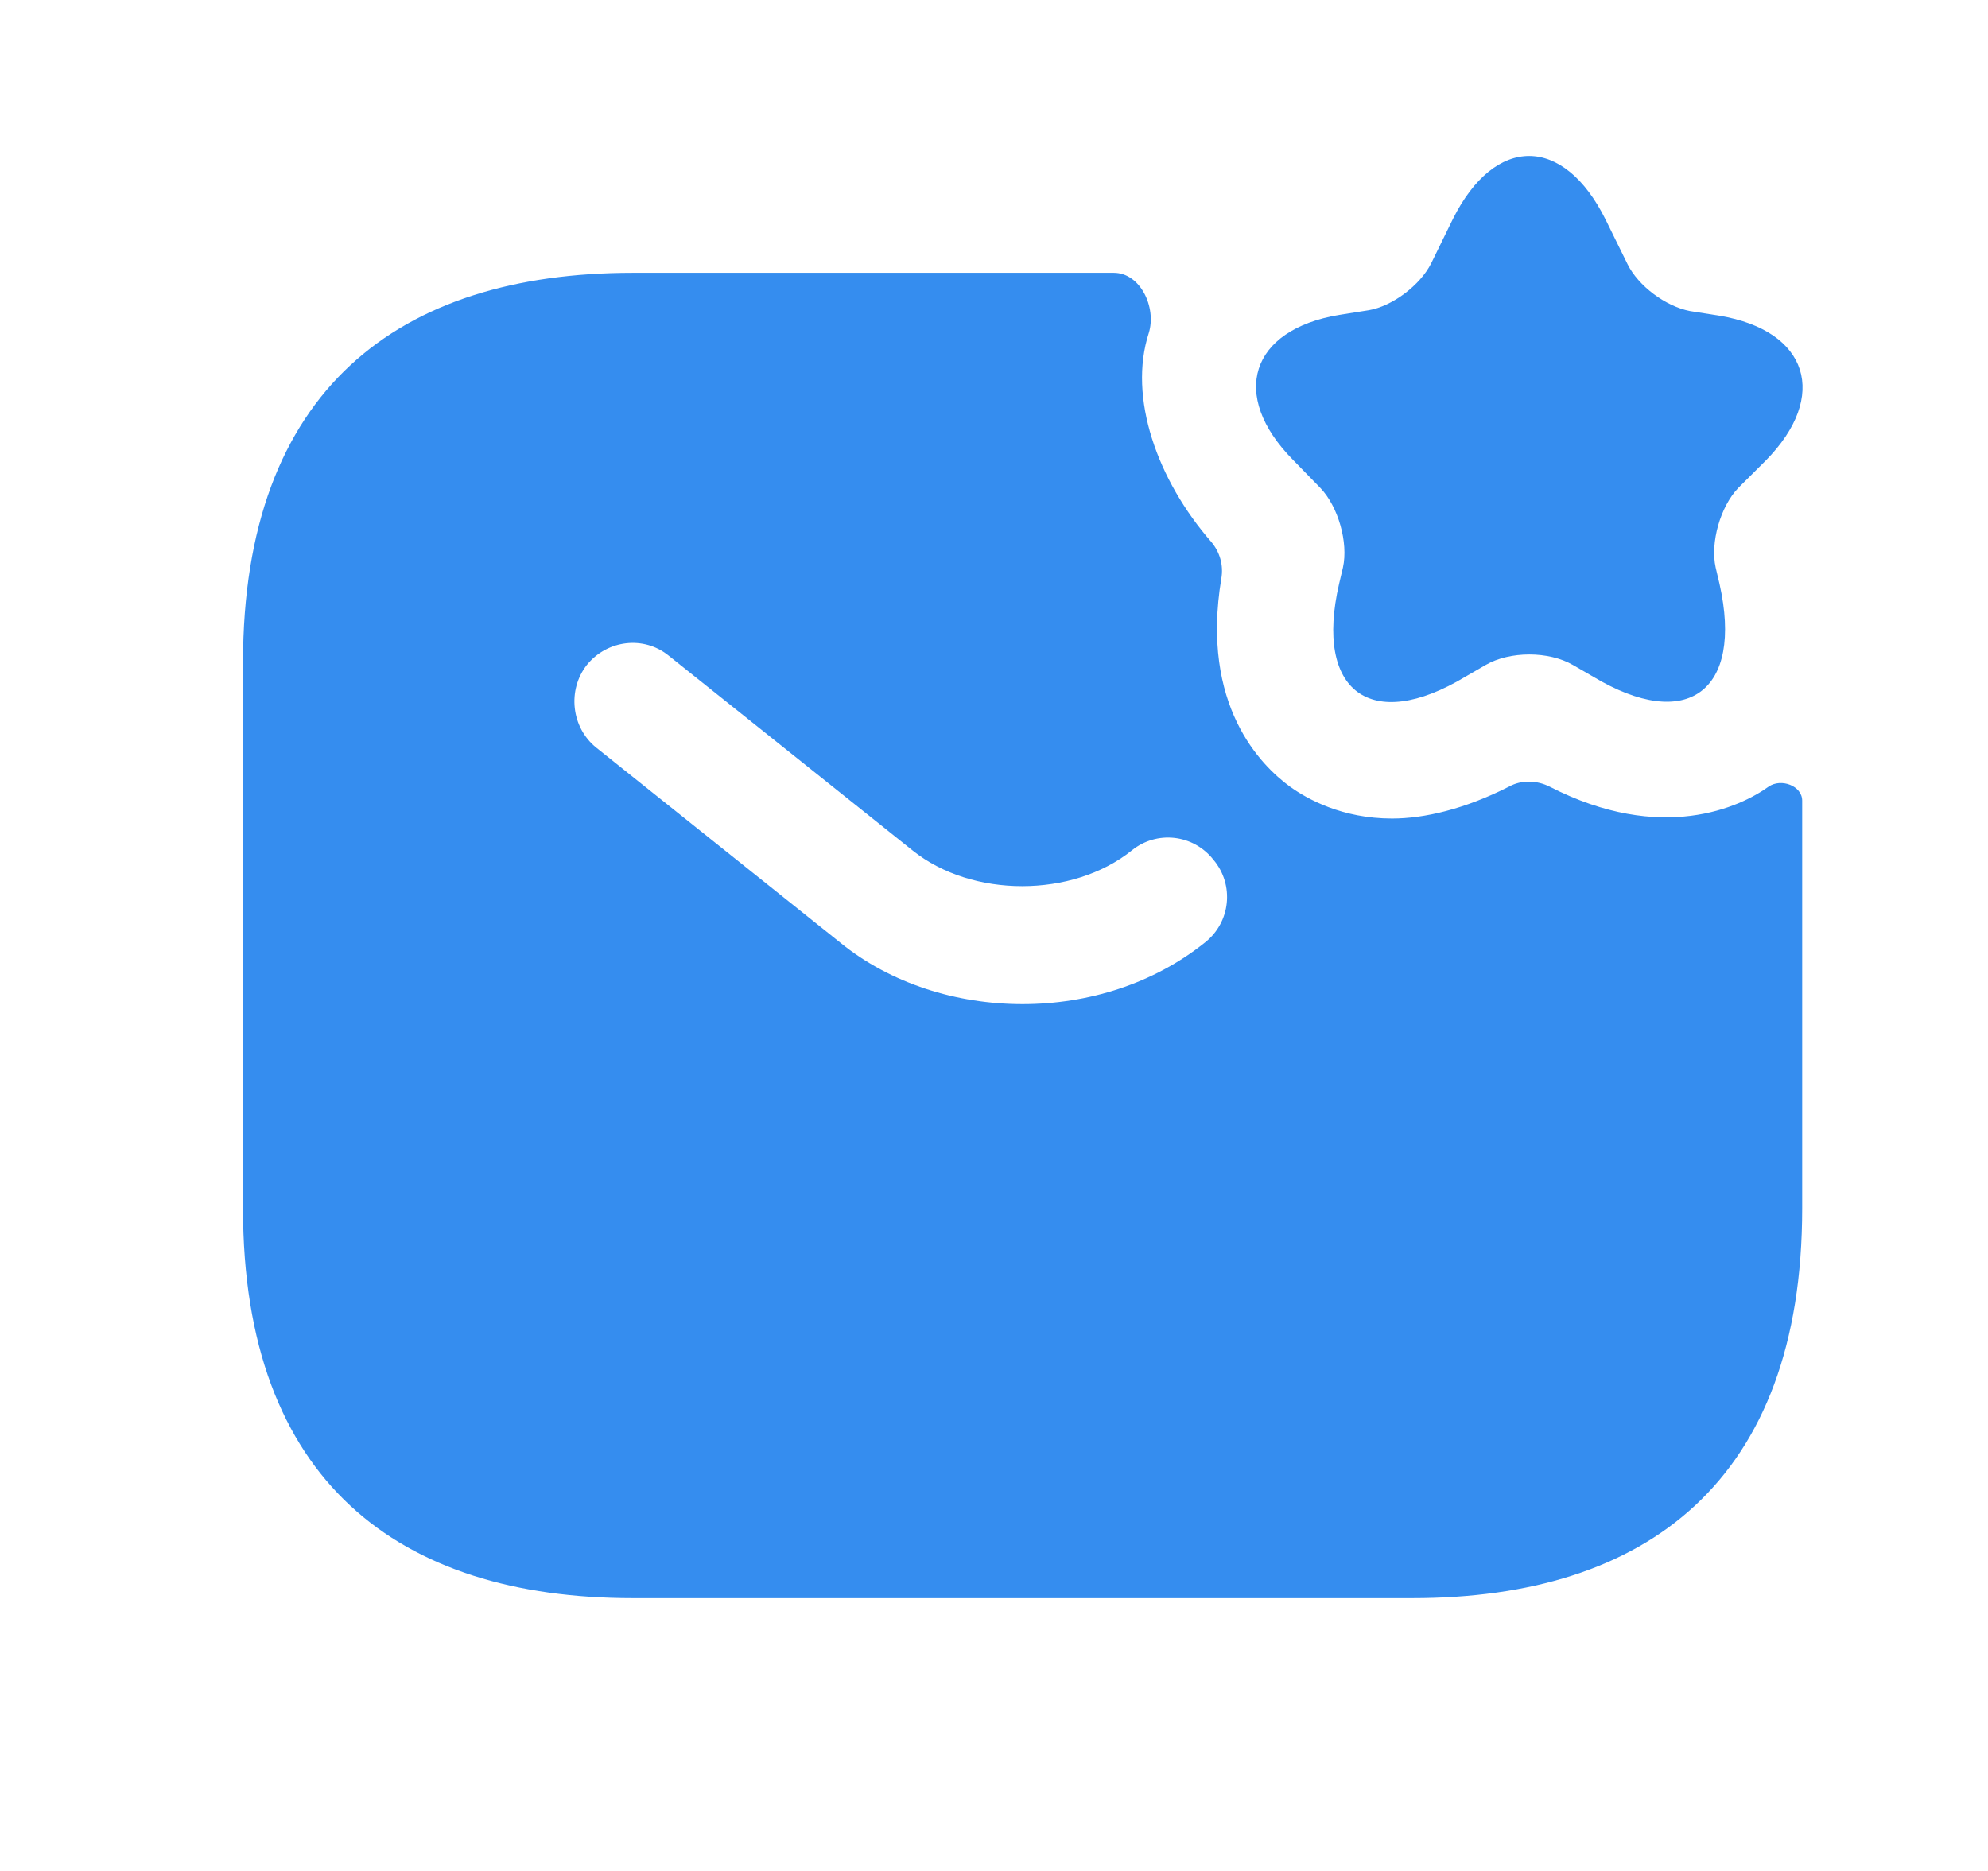 <svg width="17" height="16" viewBox="0 0 17 16" fill="none" xmlns="http://www.w3.org/2000/svg">
<path d="M13.731 1.88L13.918 2.26C14.011 2.447 14.244 2.62 14.451 2.66L14.704 2.7C15.464 2.827 15.644 3.387 15.098 3.94L14.864 4.173C14.711 4.333 14.624 4.64 14.671 4.853L14.704 4.993C14.911 5.913 14.424 6.267 13.624 5.787L13.451 5.687C13.244 5.567 12.911 5.567 12.704 5.687L12.531 5.787C11.724 6.273 11.238 5.913 11.451 4.993L11.484 4.853C11.531 4.64 11.444 4.333 11.291 4.173L11.057 3.933C10.511 3.38 10.691 2.82 11.451 2.693L11.704 2.653C11.904 2.62 12.144 2.44 12.238 2.253L12.424 1.873C12.784 1.153 13.371 1.153 13.731 1.88Z" fill="#358DEF"/>
<path d="M15.124 6.727C14.884 6.9 14.211 7.22 13.251 6.727C13.144 6.673 13.011 6.667 12.904 6.727C12.524 6.92 12.178 7 11.904 7C11.477 7 11.178 6.833 11.031 6.727C10.784 6.547 10.264 6.033 10.444 4.947C10.464 4.833 10.431 4.72 10.357 4.633C9.898 4.107 9.644 3.4 9.824 2.847C9.891 2.627 9.751 2.333 9.524 2.333H5.411C3.411 2.333 2.078 3.333 2.078 5.667V10.333C2.078 12.667 3.411 13.667 5.411 13.667H12.078C14.078 13.667 15.411 12.667 15.411 10.333V6.847C15.411 6.72 15.231 6.653 15.124 6.727ZM10.304 8.06C9.864 8.413 9.304 8.587 8.744 8.587C8.184 8.587 7.617 8.413 7.184 8.06L5.098 6.393C4.884 6.22 4.851 5.9 5.018 5.687C5.191 5.473 5.504 5.433 5.718 5.607L7.804 7.273C8.311 7.68 9.171 7.68 9.678 7.273C9.891 7.1 10.204 7.133 10.377 7.353C10.557 7.567 10.524 7.887 10.304 8.06Z" fill="#358DEF"/>
</svg>
